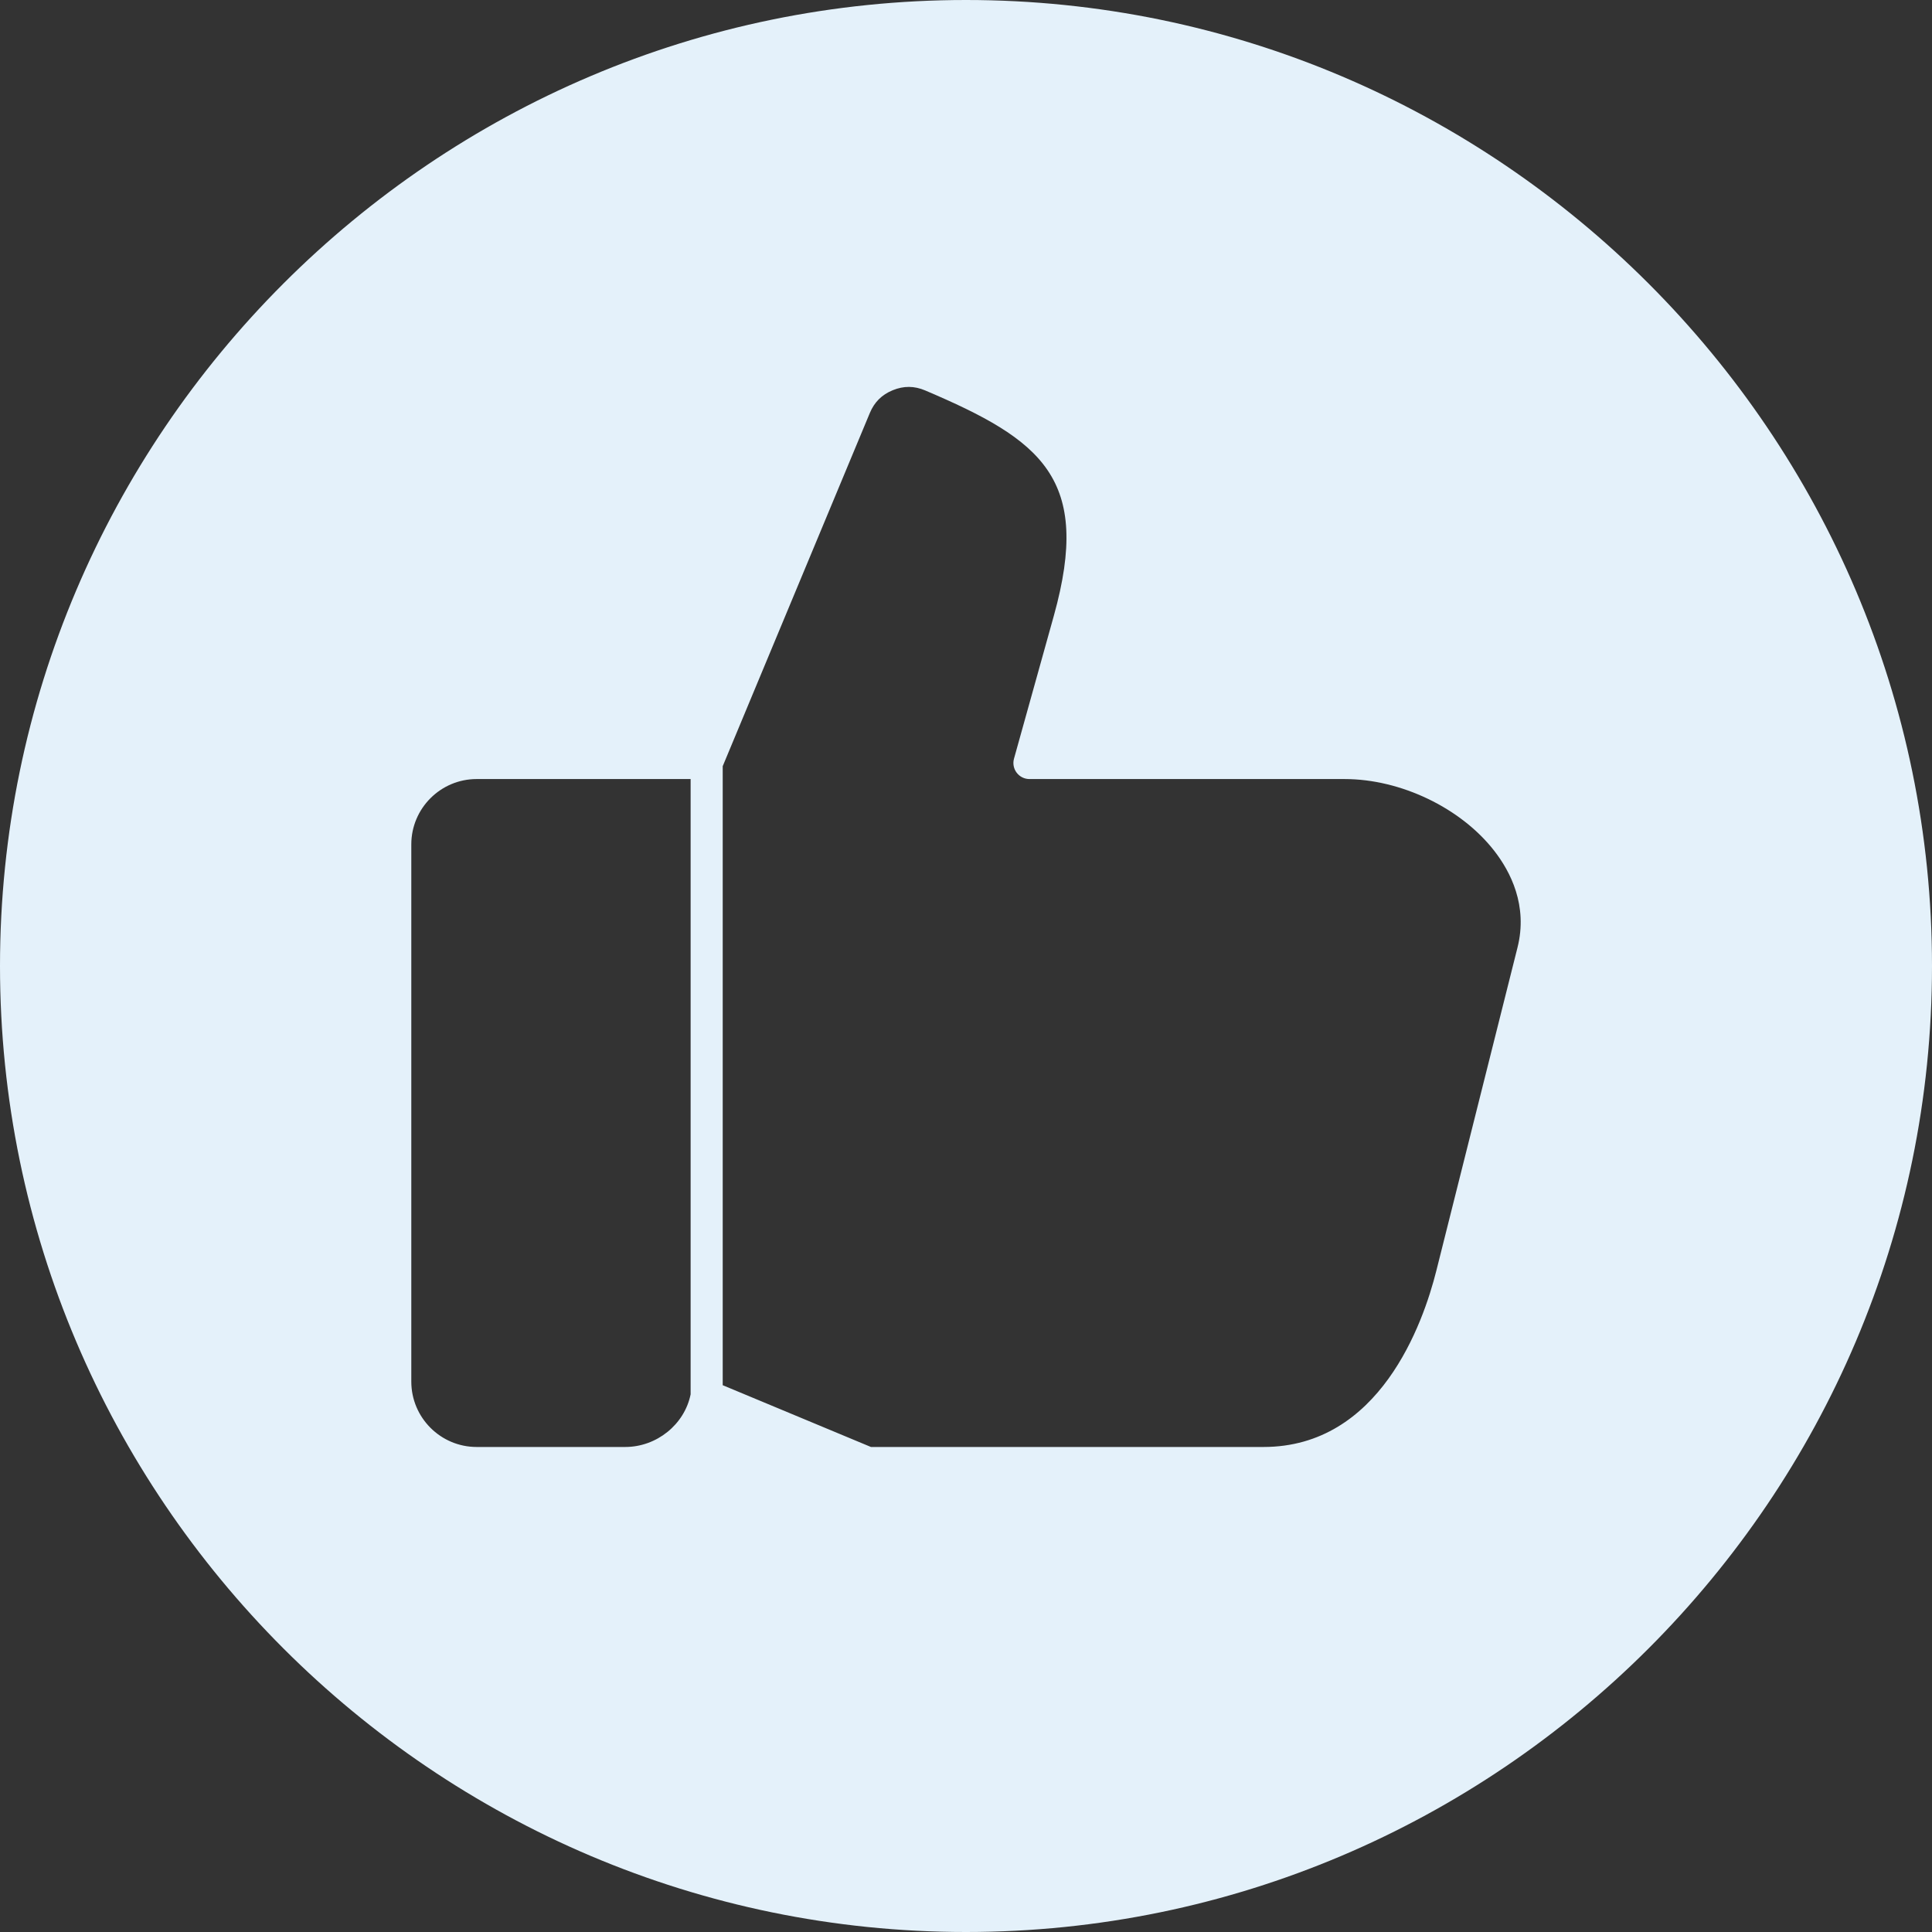 <?xml version="1.0" encoding="UTF-8"?> <svg xmlns="http://www.w3.org/2000/svg" width="512" height="512" viewBox="0 0 512 512" fill="none"><rect x="0" y="0" width="512" height="512" fill="#333333" stroke="none"/><path d="M256 0C396.997 0 512 115.003 512 256C512 396.997 396.997 512 256 512C115.003 512 0 396.997 0 256C0 115.003 115.003 0 256 0ZM126.318 206.456C116.769 206.456 109 214.226 109 223.774V366.139C109 375.688 116.769 383.463 126.318 383.463H165.698C174.038 383.463 181.418 377.486 183.022 369.504V206.456H126.318ZM245.187 103.471C242.302 102.244 239.494 102.226 236.598 103.41C233.701 104.588 231.714 106.563 230.511 109.454L191.526 203.048V367.093L230.809 383.463H334.839C365.606 383.463 377.123 350.789 380.646 336.745L402.155 251.096C404.937 240.011 400.321 231.021 395.959 225.433C387.103 214.08 371.182 206.457 356.342 206.457H272.813C272.158 206.457 271.511 206.305 270.924 206.013C270.337 205.721 269.825 205.297 269.43 204.774C269.032 204.252 268.76 203.644 268.637 202.999C268.513 202.354 268.542 201.688 268.719 201.056L279.276 163.194C289.438 126.76 276.026 116.591 245.187 103.471Z" fill="#E4F1FA"></path></svg> 